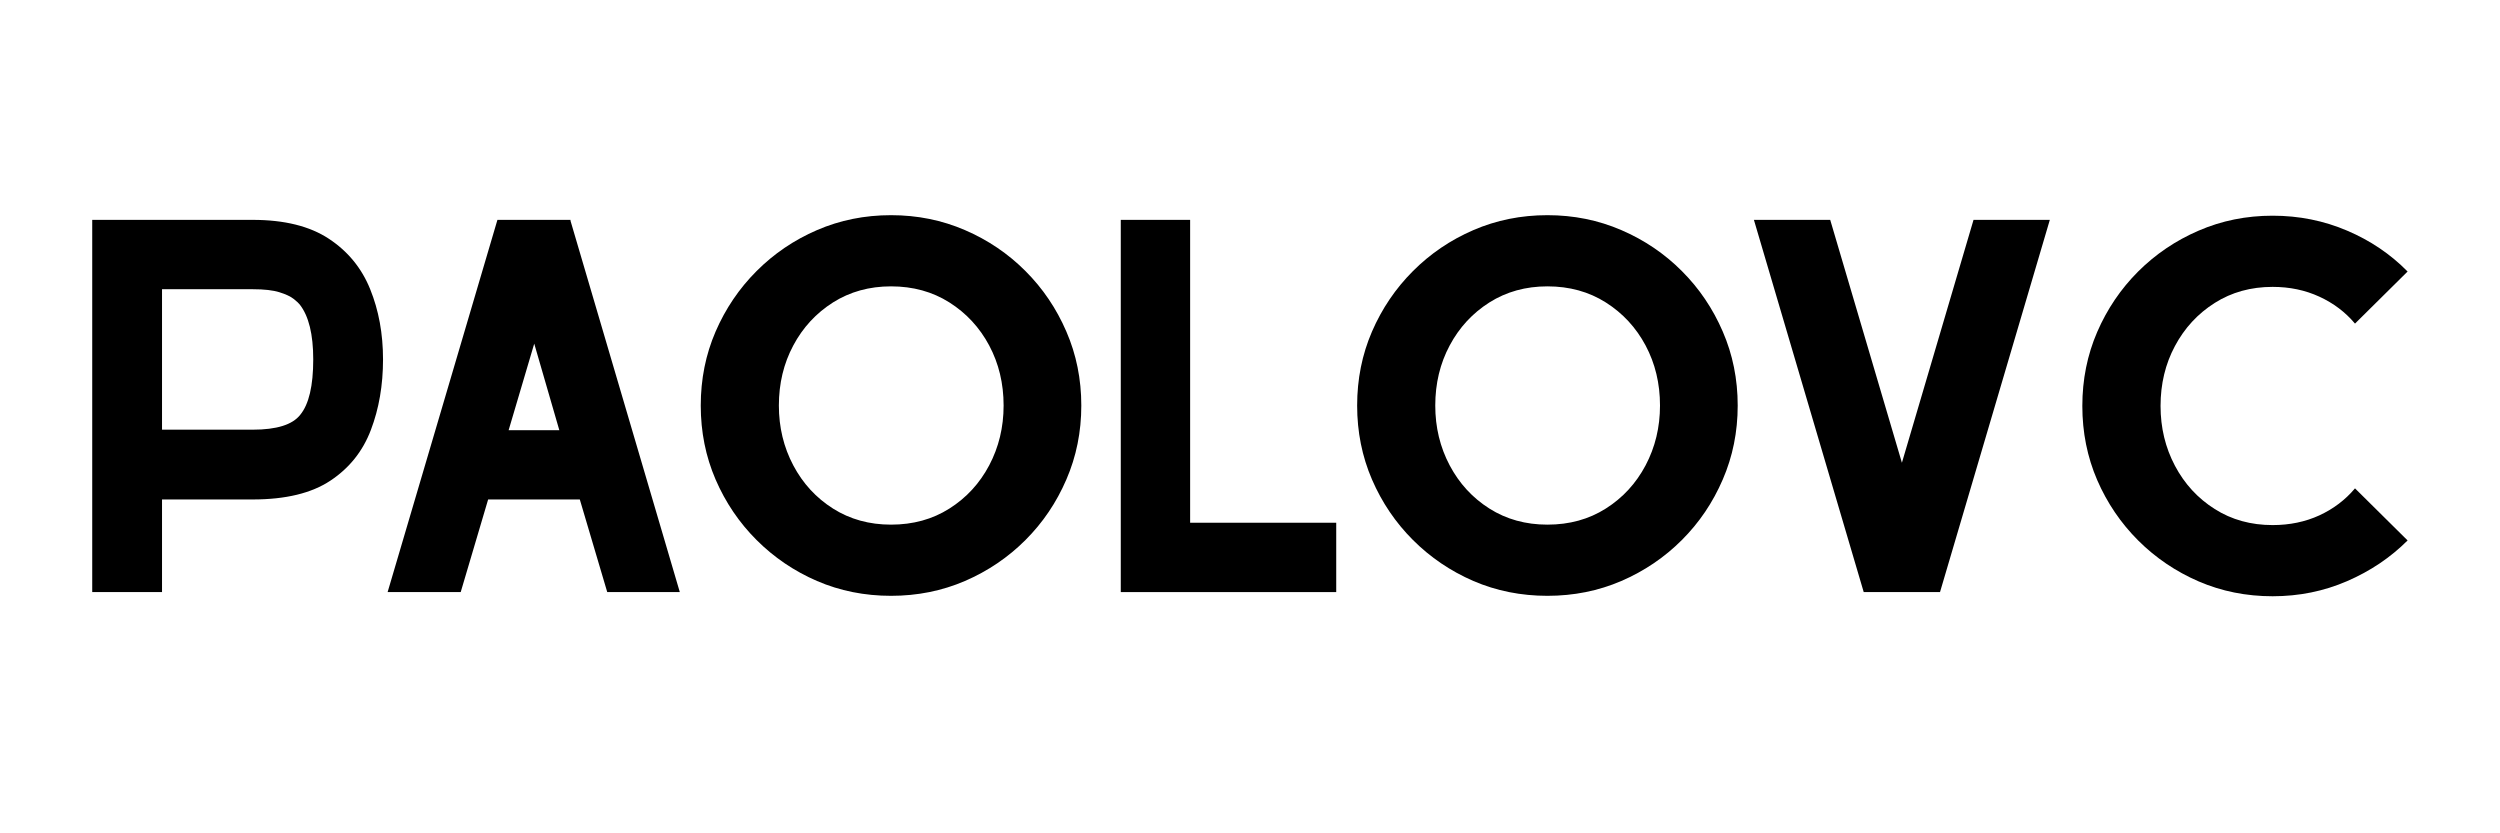 <?xml version="1.0" encoding="UTF-8"?>
<svg xmlns="http://www.w3.org/2000/svg" xmlns:xlink="http://www.w3.org/1999/xlink" width="600" zoomAndPan="magnify" viewBox="0 0 450 150" height="200" preserveAspectRatio="xMidYMid meet" version="1.0">
  <defs>
    <g></g>
    <clipPath id="491aa69205">
      <rect x="0" width="430" y="0" height="102"></rect>
    </clipPath>
  </defs>
  <g transform="matrix(1, 0, 0, 1, 10, 23)">
    <g clip-path="url(#491aa69205)">
      <g fill="#000000" fill-opacity="1">
        <g transform="translate(0.742, 83.576)">
          <g>
            <path d="M 34.75 -67 C 40.445 -67 45.008 -65.867 48.438 -63.609 C 51.875 -61.348 54.359 -58.316 55.891 -54.516 C 57.43 -50.723 58.203 -46.508 58.203 -41.875 C 58.203 -37.238 57.473 -33.008 56.016 -29.188 C 54.566 -25.363 52.141 -22.32 48.734 -20.062 C 45.336 -17.801 40.676 -16.672 34.75 -16.672 L 18.422 -16.672 L 18.422 0 L 5.859 0 L 5.859 -67 Z M 43.297 -31.906 C 44.859 -33.801 45.641 -37.125 45.641 -41.875 C 45.641 -46.395 44.832 -49.688 43.219 -51.75 C 43.051 -51.977 42.688 -52.316 42.125 -52.766 C 41.562 -53.211 40.707 -53.613 39.562 -53.969 C 38.426 -54.332 36.82 -54.516 34.75 -54.516 L 18.422 -54.516 L 18.422 -29.234 L 34.75 -29.234 C 39.051 -29.234 41.898 -30.125 43.297 -31.906 Z M 43.297 -31.906 "></path>
          </g>
        </g>
      </g>
      <g fill="#000000" fill-opacity="1">
        <g transform="translate(53.912, 83.576)">
          <g>
            <path d="M 45.391 0 L 40.453 -16.672 L 23.953 -16.672 L 19.016 0 L 5.859 0 L 25.625 -67 L 38.781 -67 L 38.781 -66.828 L 58.453 0 Z M 27.641 -29.141 L 36.766 -29.141 L 32.25 -44.719 Z M 27.641 -29.141 "></path>
          </g>
        </g>
      </g>
      <g fill="#000000" fill-opacity="1">
        <g transform="translate(113.197, 83.576)">
          <g>
            <path d="M 37.188 -67.844 C 41.926 -67.844 46.363 -66.945 50.5 -65.156 C 54.633 -63.375 58.266 -60.914 61.391 -57.781 C 64.516 -54.656 66.969 -51.023 68.75 -46.891 C 70.539 -42.766 71.438 -38.328 71.438 -33.578 C 71.438 -28.836 70.539 -24.398 68.75 -20.266 C 66.969 -16.129 64.516 -12.5 61.391 -9.375 C 58.266 -6.25 54.633 -3.789 50.5 -2 C 46.363 -0.219 41.926 0.672 37.188 0.672 C 32.438 0.672 27.992 -0.219 23.859 -2 C 19.734 -3.789 16.109 -6.25 12.984 -9.375 C 9.859 -12.5 7.398 -16.129 5.609 -20.266 C 3.828 -24.398 2.938 -28.836 2.938 -33.578 C 2.938 -38.328 3.828 -42.766 5.609 -46.891 C 7.398 -51.023 9.859 -54.656 12.984 -57.781 C 16.109 -60.914 19.734 -63.375 23.859 -65.156 C 27.992 -66.945 32.438 -67.844 37.188 -67.844 Z M 37.188 -55.031 C 33.281 -55.031 29.801 -54.066 26.75 -52.141 C 23.707 -50.211 21.32 -47.629 19.594 -44.391 C 17.863 -41.148 17 -37.547 17 -33.578 C 17 -29.672 17.863 -26.082 19.594 -22.812 C 21.32 -19.551 23.707 -16.957 26.75 -15.031 C 29.801 -13.102 33.281 -12.141 37.188 -12.141 C 41.145 -12.141 44.645 -13.102 47.688 -15.031 C 50.738 -16.957 53.129 -19.551 54.859 -22.812 C 56.586 -26.082 57.453 -29.672 57.453 -33.578 C 57.453 -37.547 56.586 -41.148 54.859 -44.391 C 53.129 -47.629 50.738 -50.211 47.688 -52.141 C 44.645 -54.066 41.145 -55.031 37.188 -55.031 Z M 37.188 -55.031 "></path>
          </g>
        </g>
      </g>
      <g fill="#000000" fill-opacity="1">
        <g transform="translate(185.88, 83.576)">
          <g>
            <path d="M 18.344 -12.484 L 44.641 -12.484 L 44.641 0 L 5.859 0 L 5.859 -67 L 18.344 -67 Z M 18.344 -12.484 "></path>
          </g>
        </g>
      </g>
      <g fill="#000000" fill-opacity="1">
        <g transform="translate(231.348, 83.576)">
          <g>
            <path d="M 37.188 -67.844 C 41.926 -67.844 46.363 -66.945 50.5 -65.156 C 54.633 -63.375 58.266 -60.914 61.391 -57.781 C 64.516 -54.656 66.969 -51.023 68.75 -46.891 C 70.539 -42.766 71.438 -38.328 71.438 -33.578 C 71.438 -28.836 70.539 -24.398 68.75 -20.266 C 66.969 -16.129 64.516 -12.5 61.391 -9.375 C 58.266 -6.25 54.633 -3.789 50.5 -2 C 46.363 -0.219 41.926 0.672 37.188 0.672 C 32.438 0.672 27.992 -0.219 23.859 -2 C 19.734 -3.789 16.109 -6.25 12.984 -9.375 C 9.859 -12.5 7.398 -16.129 5.609 -20.266 C 3.828 -24.398 2.938 -28.836 2.938 -33.578 C 2.938 -38.328 3.828 -42.766 5.609 -46.891 C 7.398 -51.023 9.859 -54.656 12.984 -57.781 C 16.109 -60.914 19.734 -63.375 23.859 -65.156 C 27.992 -66.945 32.438 -67.844 37.188 -67.844 Z M 37.188 -55.031 C 33.281 -55.031 29.801 -54.066 26.75 -52.141 C 23.707 -50.211 21.32 -47.629 19.594 -44.391 C 17.863 -41.148 17 -37.547 17 -33.578 C 17 -29.672 17.863 -26.082 19.594 -22.812 C 21.32 -19.551 23.707 -16.957 26.75 -15.031 C 29.801 -13.102 33.281 -12.141 37.188 -12.141 C 41.145 -12.141 44.645 -13.102 47.688 -15.031 C 50.738 -16.957 53.129 -19.551 54.859 -22.812 C 56.586 -26.082 57.453 -29.672 57.453 -33.578 C 57.453 -37.547 56.586 -41.148 54.859 -44.391 C 53.129 -47.629 50.738 -50.211 47.688 -52.141 C 44.645 -54.066 41.145 -55.031 37.188 -55.031 Z M 37.188 -55.031 "></path>
          </g>
        </g>
      </g>
      <g fill="#000000" fill-opacity="1">
        <g transform="translate(299.844, 83.576)">
          <g>
            <path d="M 45.391 -67 L 59.125 -67 L 39.359 0 L 25.625 0 L 5.859 -67 L 19.594 -67 L 32.5 -23.281 Z M 45.391 -67 "></path>
          </g>
        </g>
      </g>
      <g fill="#000000" fill-opacity="1">
        <g transform="translate(358.961, 83.576)">
          <g>
            <path d="M 54.938 -18.672 L 64.406 -9.297 C 61.332 -6.223 57.703 -3.781 53.516 -1.969 C 49.328 -0.156 44.859 0.75 40.109 0.75 C 35.367 0.75 30.93 -0.141 26.797 -1.922 C 22.672 -3.711 19.039 -6.172 15.906 -9.297 C 12.781 -12.422 10.32 -16.047 8.531 -20.172 C 6.75 -24.305 5.859 -28.75 5.859 -33.5 C 5.859 -38.25 6.75 -42.688 8.531 -46.812 C 10.32 -50.945 12.781 -54.578 15.906 -57.703 C 19.039 -60.828 22.672 -63.281 26.797 -65.062 C 30.93 -66.852 35.367 -67.75 40.109 -67.75 C 44.859 -67.75 49.328 -66.852 53.516 -65.062 C 57.703 -63.281 61.332 -60.828 64.406 -57.703 L 54.938 -48.328 C 53.207 -50.391 51.07 -52.004 48.531 -53.172 C 45.988 -54.348 43.18 -54.938 40.109 -54.938 C 36.203 -54.938 32.727 -53.973 29.688 -52.047 C 26.645 -50.117 24.258 -47.535 22.531 -44.297 C 20.801 -41.066 19.938 -37.469 19.938 -33.5 C 19.938 -29.594 20.801 -26.004 22.531 -22.734 C 24.258 -19.473 26.645 -16.879 29.688 -14.953 C 32.727 -13.023 36.203 -12.062 40.109 -12.062 C 43.18 -12.062 45.988 -12.645 48.531 -13.812 C 51.07 -14.988 53.207 -16.609 54.938 -18.672 Z M 54.938 -18.672 "></path>
          </g>
        </g>
      </g>
    </g>
  </g>
</svg>
